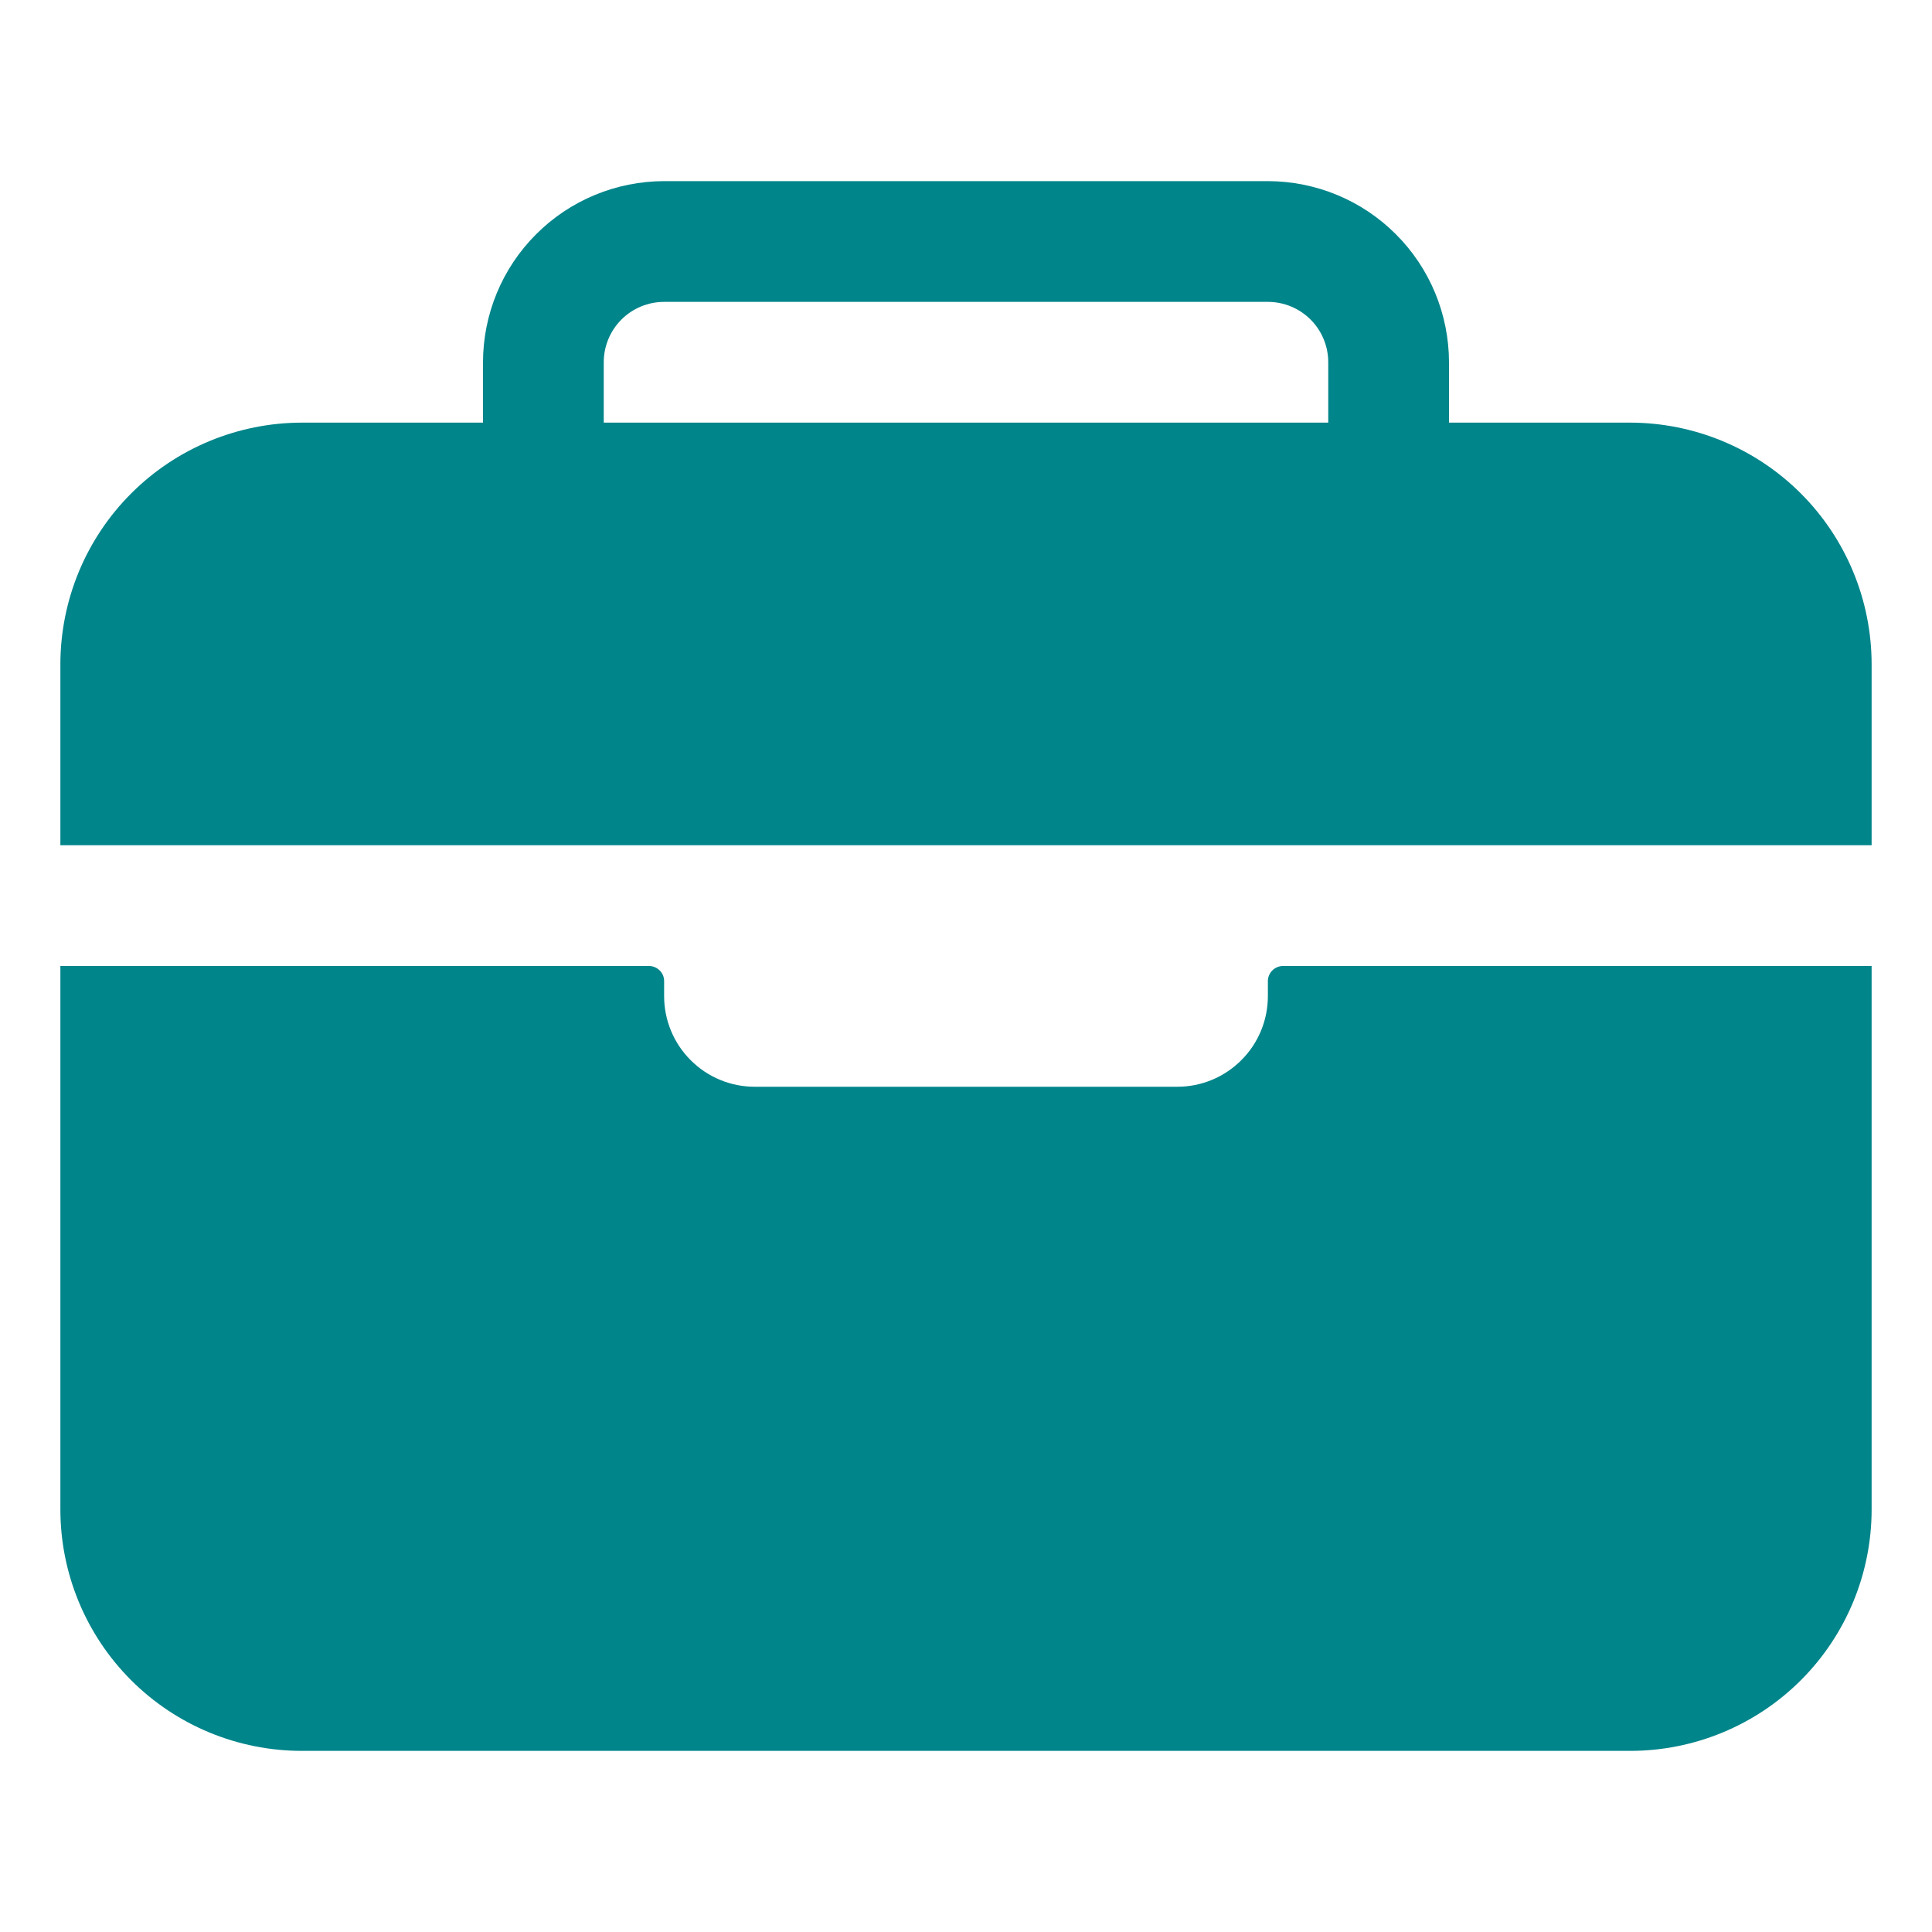 <svg width="20" height="20" viewBox="0 0 20 20" fill="none" xmlns="http://www.w3.org/2000/svg">
<path d="M19.375 6.875C19.374 6.212 19.111 5.577 18.642 5.108C18.173 4.639 17.538 4.376 16.875 4.375H15V3.75C14.999 3.253 14.802 2.776 14.45 2.425C14.099 2.073 13.622 1.876 13.125 1.875H6.875C6.378 1.876 5.901 2.073 5.55 2.425C5.198 2.776 5.001 3.253 5 3.75V4.375H3.125C2.462 4.376 1.827 4.639 1.358 5.108C0.889 5.577 0.626 6.212 0.625 6.875V8.75H19.375V6.875ZM13.75 4.375H6.25V3.75C6.25 3.584 6.316 3.425 6.433 3.308C6.55 3.191 6.709 3.125 6.875 3.125H13.125C13.291 3.125 13.45 3.191 13.567 3.308C13.684 3.425 13.75 3.584 13.75 3.75V4.375Z" fill="#00858A"/>
<path d="M13.125 10.312C13.125 10.561 13.026 10.8 12.85 10.975C12.675 11.151 12.436 11.25 12.188 11.25H7.812C7.564 11.25 7.325 11.151 7.15 10.975C6.974 10.8 6.875 10.561 6.875 10.312V10.156C6.875 10.115 6.859 10.075 6.829 10.046C6.8 10.017 6.76 10 6.719 10H0.625V15.625C0.625 16.288 0.888 16.924 1.357 17.393C1.826 17.862 2.462 18.125 3.125 18.125H16.875C17.538 18.125 18.174 17.862 18.643 17.393C19.112 16.924 19.375 16.288 19.375 15.625V10H13.281C13.24 10 13.2 10.017 13.171 10.046C13.142 10.075 13.125 10.115 13.125 10.156V10.312Z" fill="#00858A"/>
</svg>
